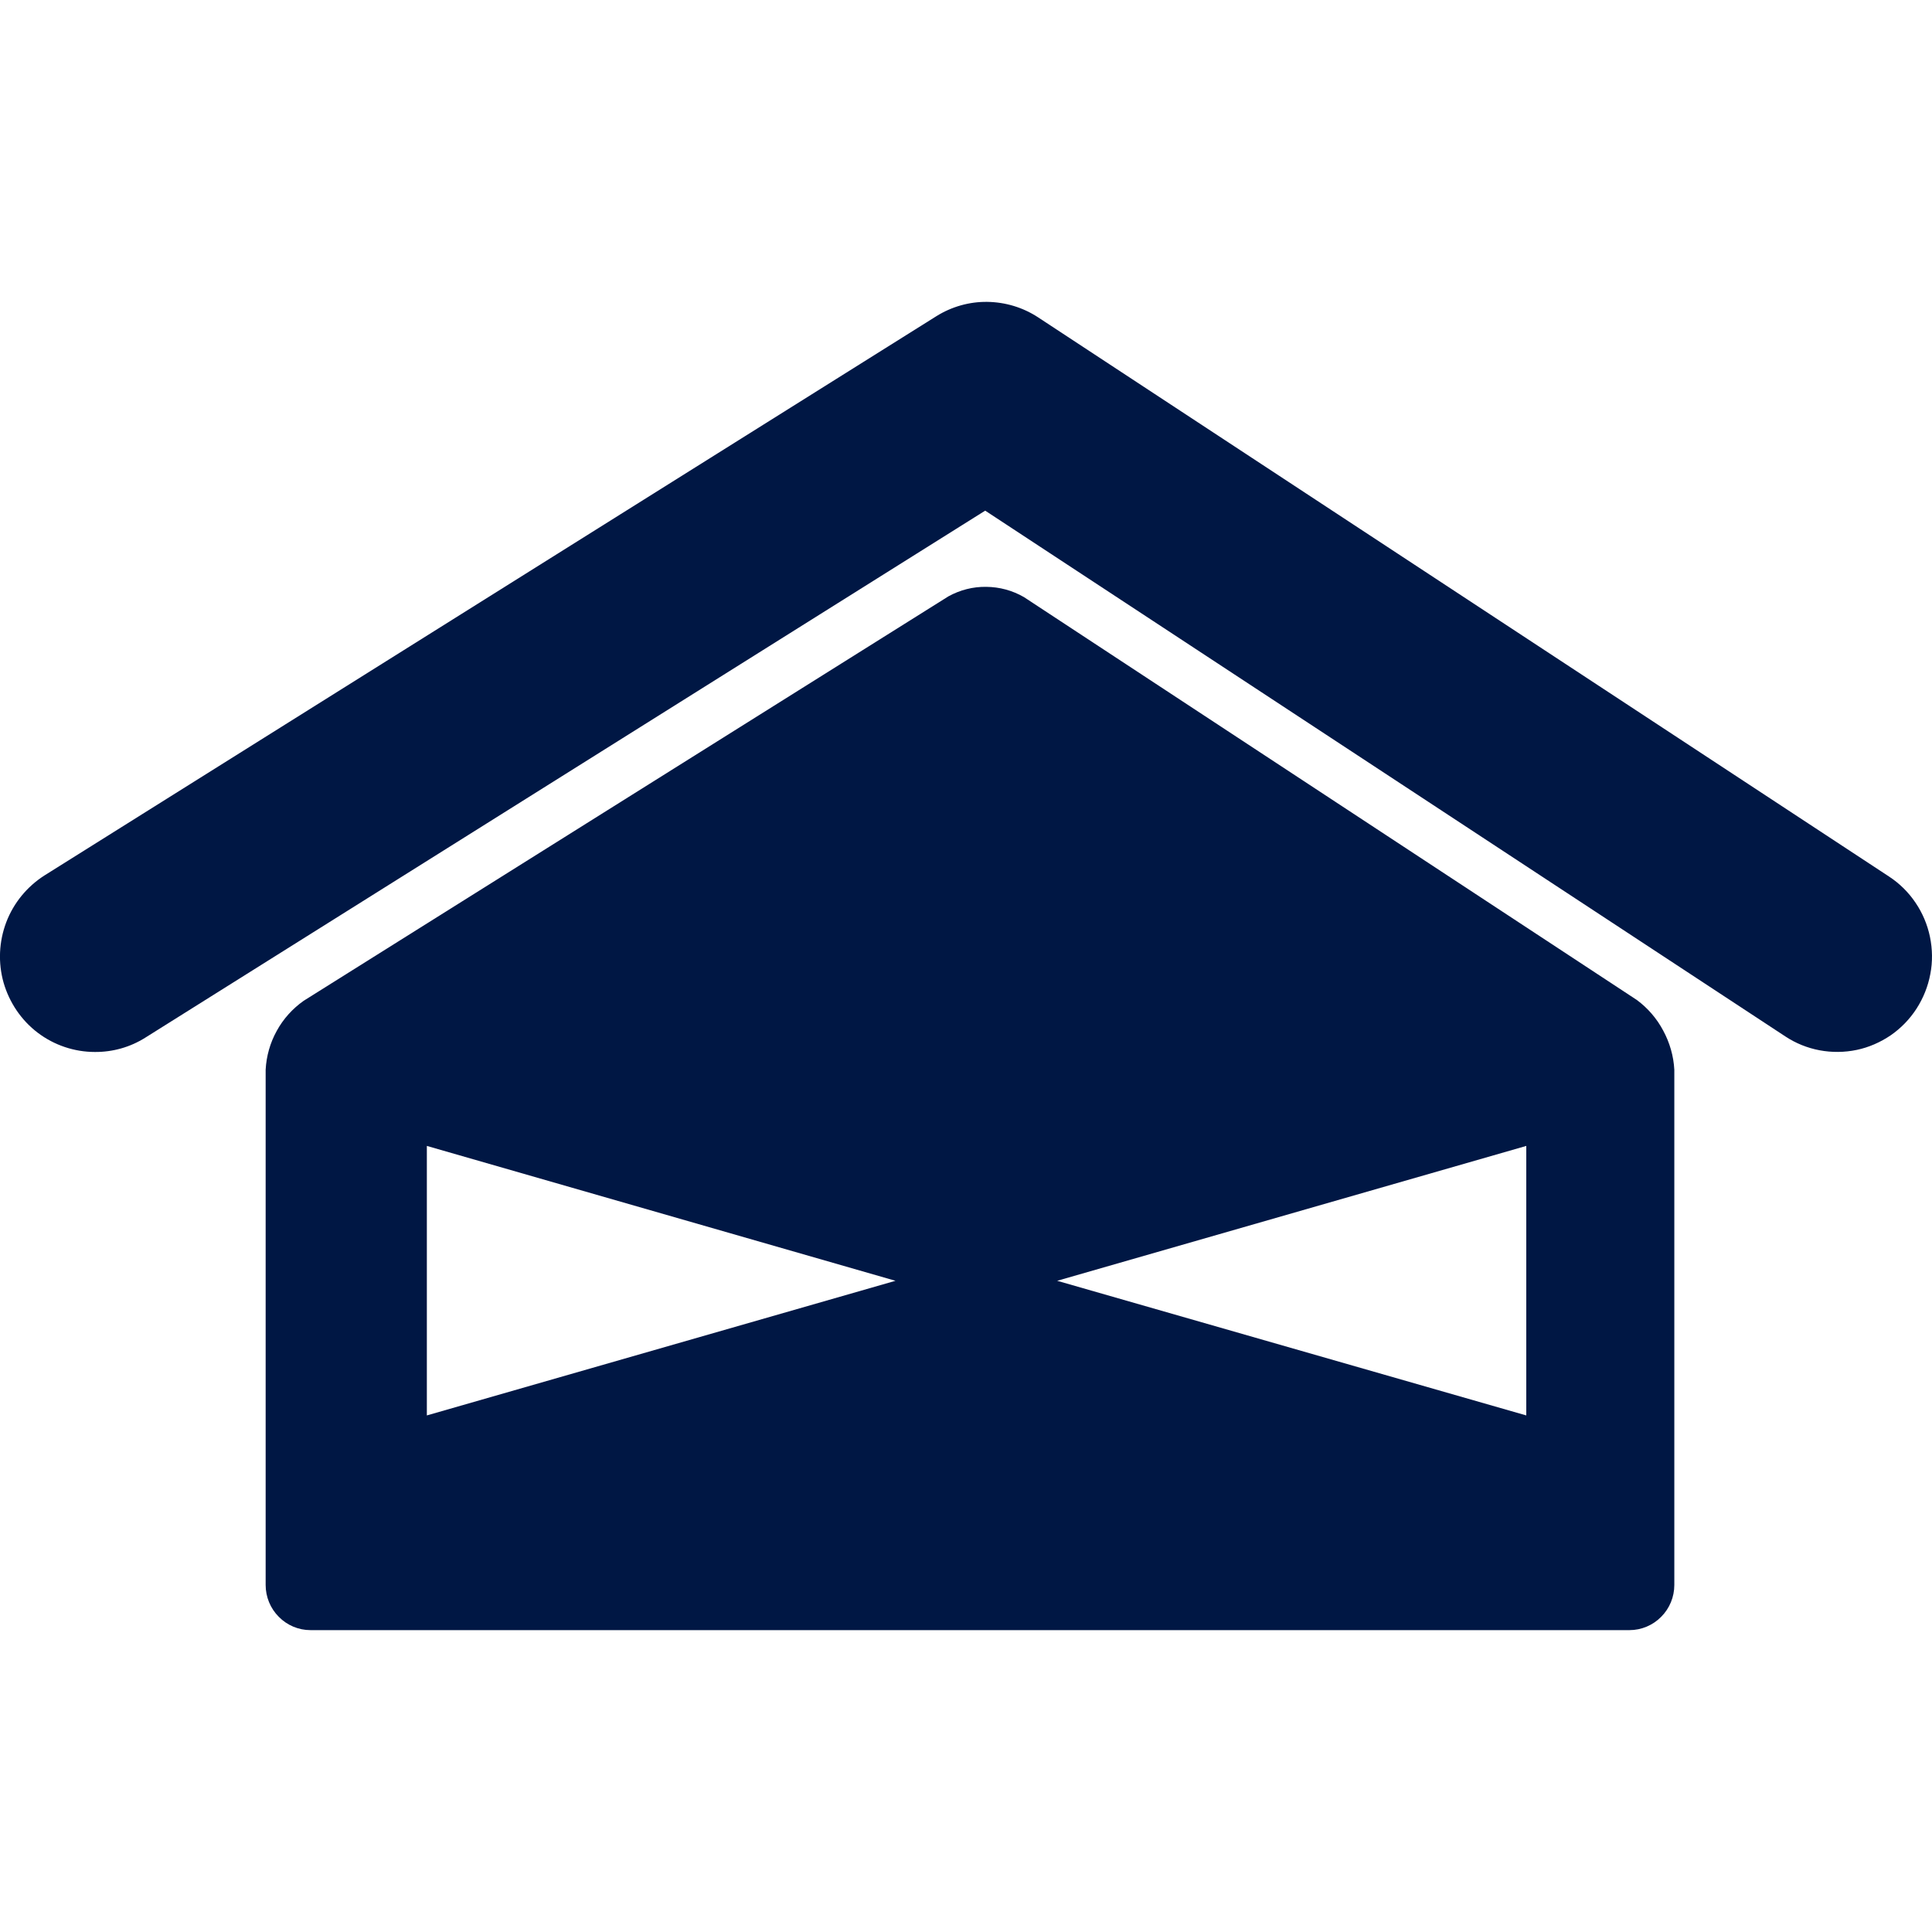 <svg width="16" height="16" viewBox="0 0 16 16" fill="none" xmlns="http://www.w3.org/2000/svg">
<path d="M0.786 8.712C0.616 8.712 0.449 8.656 0.313 8.553C0.177 8.45 0.078 8.304 0.03 8.139C-0.017 7.974 -0.009 7.798 0.052 7.637C0.113 7.477 0.225 7.341 0.37 7.249L7.754 2.619C7.88 2.54 8.027 2.498 8.176 2.5C8.326 2.502 8.472 2.546 8.597 2.628L15.644 7.259C15.73 7.315 15.805 7.389 15.863 7.475C15.921 7.56 15.962 7.657 15.983 7.758C16.004 7.86 16.006 7.965 15.986 8.067C15.967 8.169 15.928 8.266 15.872 8.353C15.816 8.44 15.743 8.515 15.658 8.574C15.572 8.632 15.477 8.674 15.376 8.695C15.275 8.716 15.171 8.717 15.069 8.698C14.968 8.679 14.871 8.64 14.785 8.583L8.159 4.229L1.204 8.593C1.079 8.672 0.934 8.713 0.786 8.712Z" fill="#001744"/>
<path fill-rule="evenodd" clip-rule="evenodd" d="M13.555 8.281L8.48 4.945C8.385 4.89 8.278 4.861 8.168 4.86C8.058 4.858 7.95 4.886 7.854 4.939L2.515 8.288C2.423 8.353 2.346 8.438 2.292 8.537C2.237 8.636 2.206 8.746 2.2 8.859V13.126C2.2 13.225 2.239 13.32 2.309 13.39C2.378 13.46 2.472 13.5 2.571 13.5H13.495C13.593 13.5 13.688 13.46 13.757 13.39C13.827 13.32 13.866 13.225 13.866 13.126V8.859C13.86 8.746 13.828 8.635 13.774 8.535C13.721 8.435 13.646 8.348 13.555 8.281ZM3.535 11.722V9.49L7.416 10.607L3.535 11.722ZM12.64 11.722L8.755 10.607L12.64 9.49V11.722Z" fill="#001744"/>
</svg>
